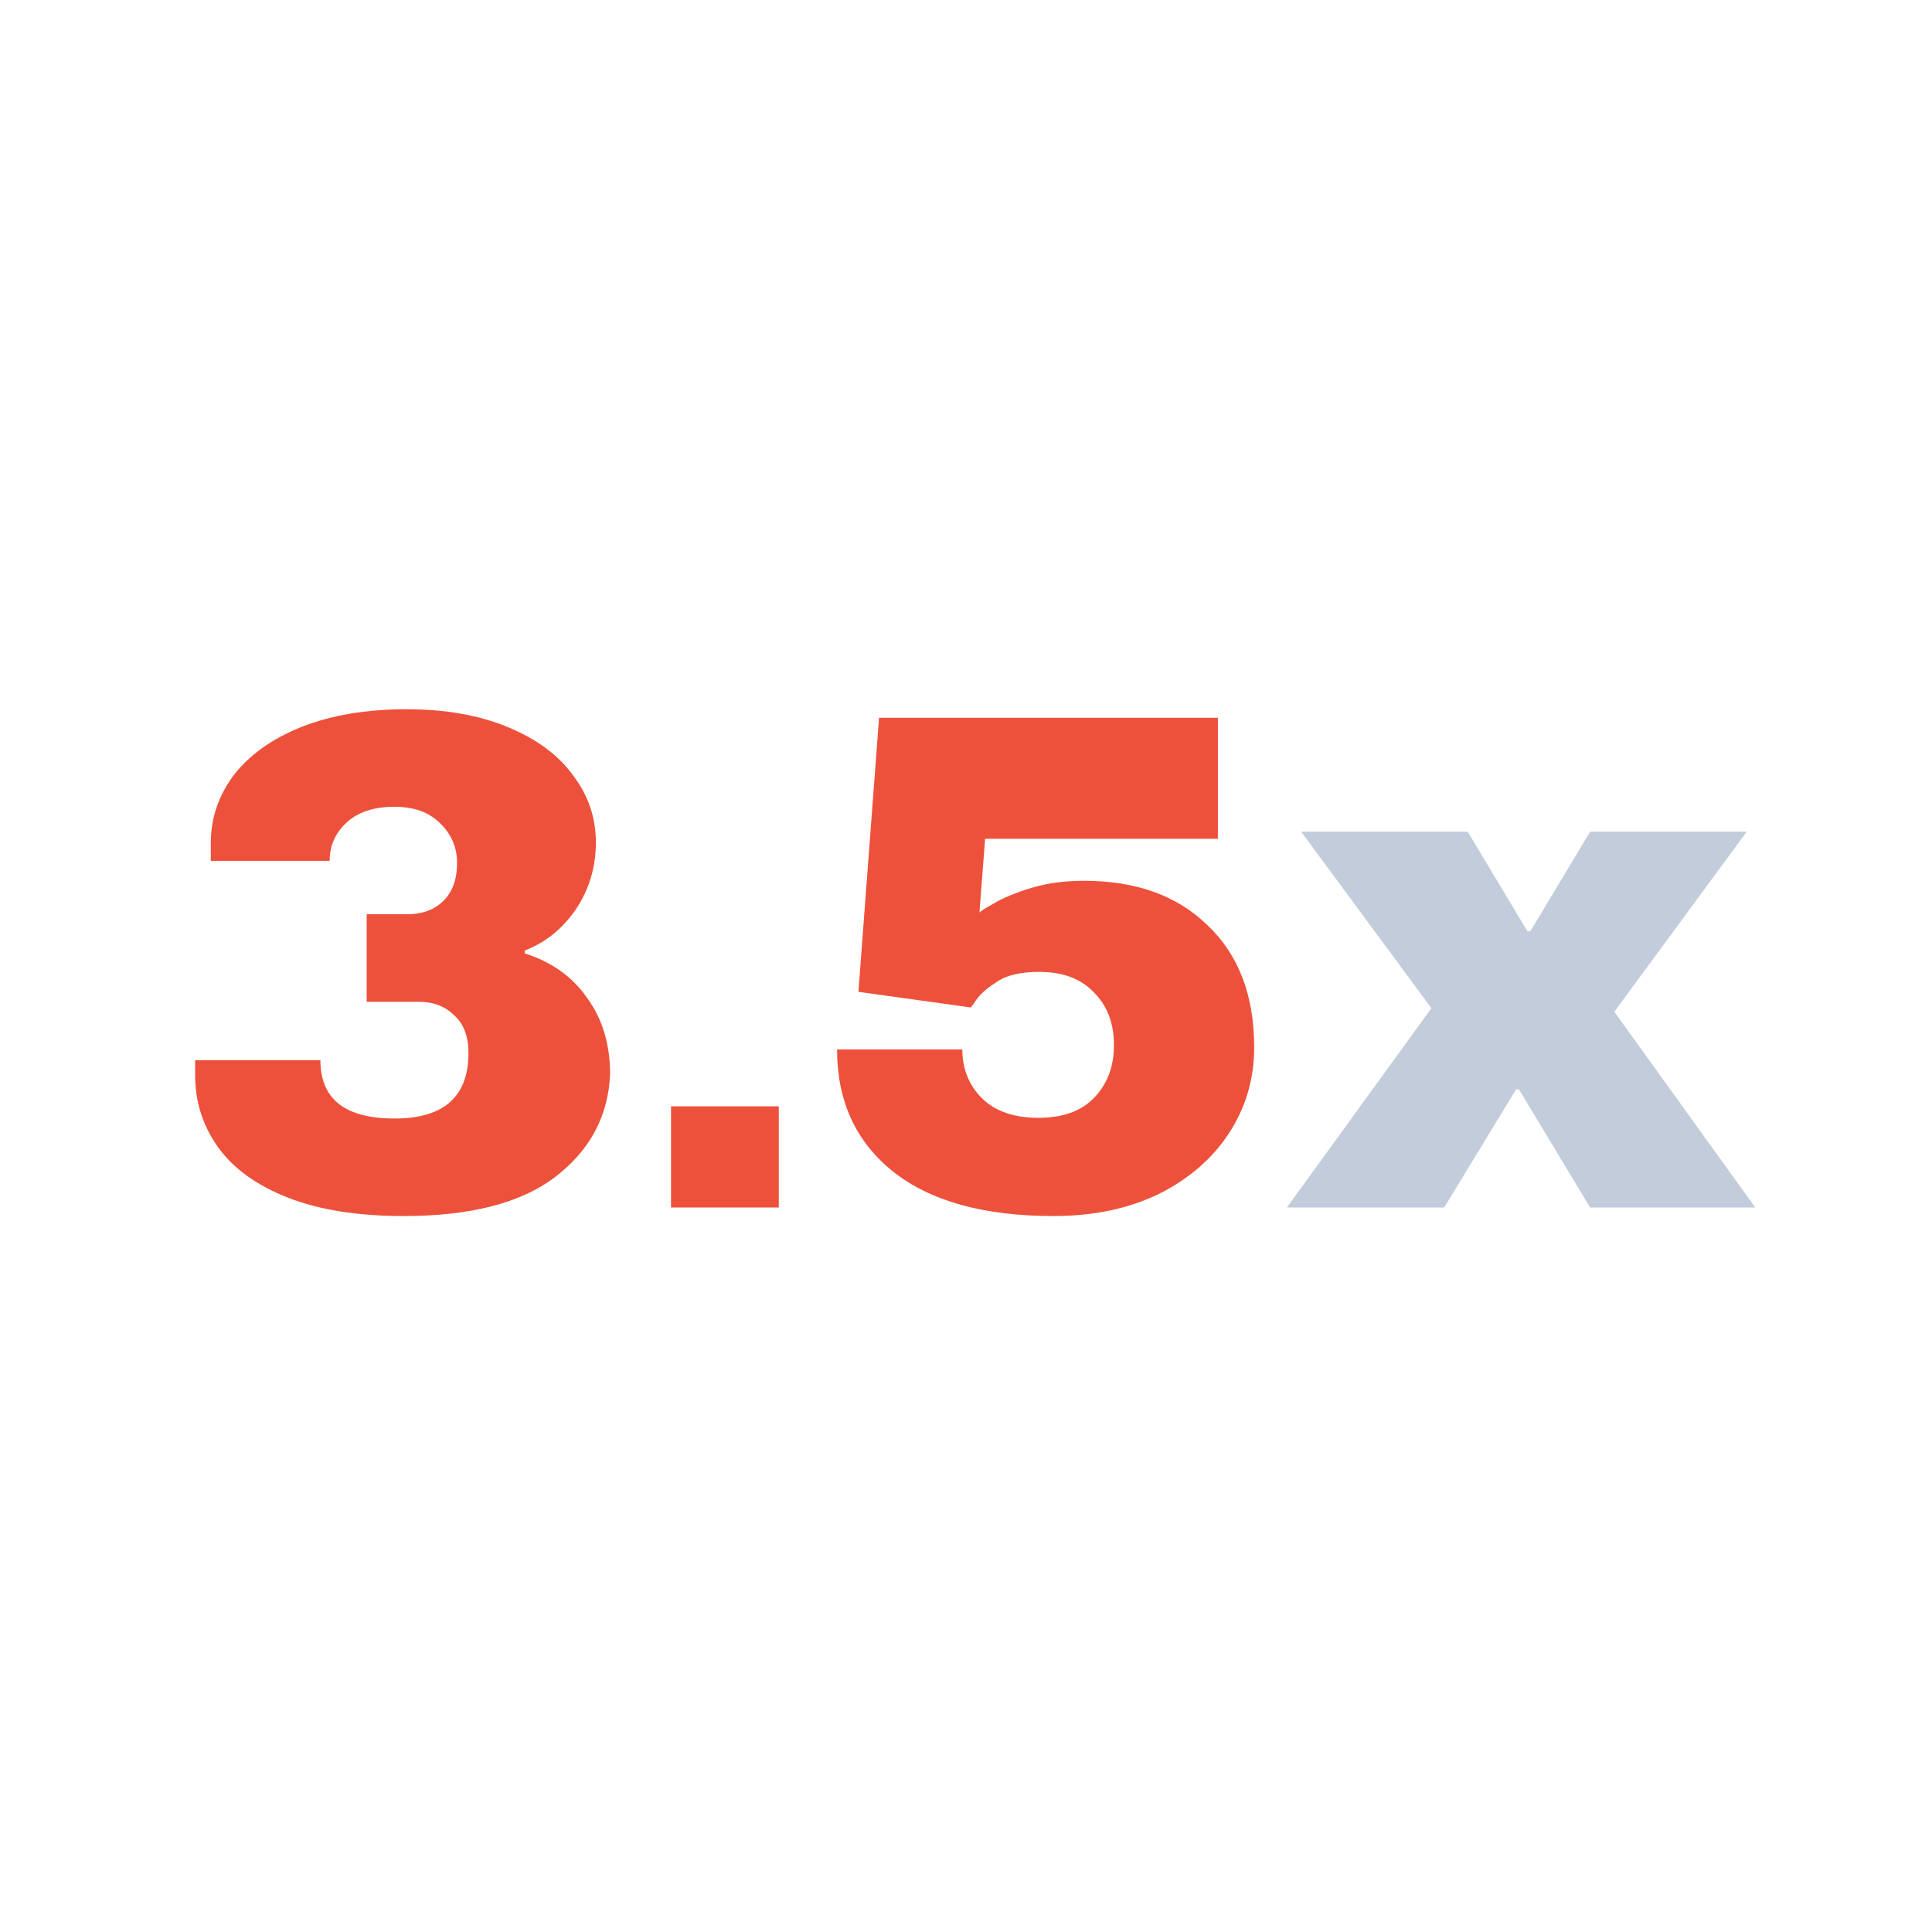 <?xml version="1.0" encoding="UTF-8"?>
<svg width="152" height="152" viewBox="0 0 152 152" fill="none" xmlns="http://www.w3.org/2000/svg">
<path d="M31.984 55.8C35.045 55.8 37.696 56.267 39.936 57.2C42.213 58.133 43.931 59.403 45.088 61.008C46.283 62.576 46.88 64.331 46.88 66.272C46.88 68.213 46.357 69.968 45.312 71.536C44.267 73.067 42.923 74.149 41.28 74.784V75.008C43.408 75.68 45.051 76.856 46.208 78.536C47.403 80.179 48 82.176 48 84.528C47.851 87.813 46.413 90.501 43.688 92.592C41 94.645 37.024 95.672 31.76 95.672C28.139 95.672 25.096 95.187 22.632 94.216C20.168 93.245 18.339 91.92 17.144 90.24C15.949 88.56 15.352 86.675 15.352 84.584V83.408H25.208C25.208 86.469 27.149 88 31.032 88C34.915 88 36.856 86.283 36.856 82.848C36.856 81.541 36.483 80.552 35.736 79.88C35.027 79.171 34.093 78.816 32.936 78.816H28.848V71.928H32.04C33.197 71.928 34.131 71.592 34.84 70.92C35.587 70.211 35.96 69.203 35.96 67.896C35.96 66.664 35.512 65.619 34.616 64.76C33.757 63.901 32.563 63.472 31.032 63.472C29.427 63.472 28.176 63.883 27.28 64.704C26.384 65.525 25.936 66.533 25.936 67.728H16.584V66.328C16.584 64.387 17.181 62.613 18.376 61.008C19.608 59.403 21.381 58.133 23.696 57.2C26.048 56.267 28.811 55.8 31.984 55.8Z" fill="#ED513B"/>
<path d="M52.791 95V87.04H61.272V95H52.791Z" fill="#ED513B"/>
<path d="M77.504 65.992L77.056 71.816C77.056 71.741 77.429 71.499 78.176 71.088C78.922 70.64 79.912 70.229 81.144 69.856C82.376 69.483 83.757 69.296 85.288 69.296C89.394 69.296 92.642 70.472 95.032 72.824C97.459 75.139 98.672 78.331 98.672 82.4C98.672 84.864 98.019 87.104 96.712 89.12C95.405 91.136 93.557 92.741 91.168 93.936C88.778 95.093 86.016 95.672 82.88 95.672C77.392 95.672 73.173 94.496 70.224 92.144C67.312 89.792 65.856 86.6 65.856 82.568H75.712C75.712 84.099 76.234 85.387 77.28 86.432C78.325 87.44 79.8 87.944 81.704 87.944C83.608 87.944 85.064 87.421 86.072 86.376C87.117 85.293 87.64 83.912 87.64 82.232C87.64 80.515 87.117 79.133 86.072 78.088C85.064 77.005 83.626 76.464 81.76 76.464C80.341 76.464 79.258 76.707 78.512 77.192C77.802 77.64 77.28 78.069 76.944 78.48C76.645 78.891 76.459 79.152 76.384 79.264L67.536 78.032L69.16 56.472H95.816V65.992H77.504Z" fill="#ED513B"/>
<path d="M138.095 95H125.103L119.503 85.704H119.279L113.623 95H101.247L112.615 79.32L102.367 65.432H115.471L120.175 73.272H120.399L125.103 65.432H137.423L127.007 79.6L138.095 95Z" fill="#C2CCDB"/>
</svg>
